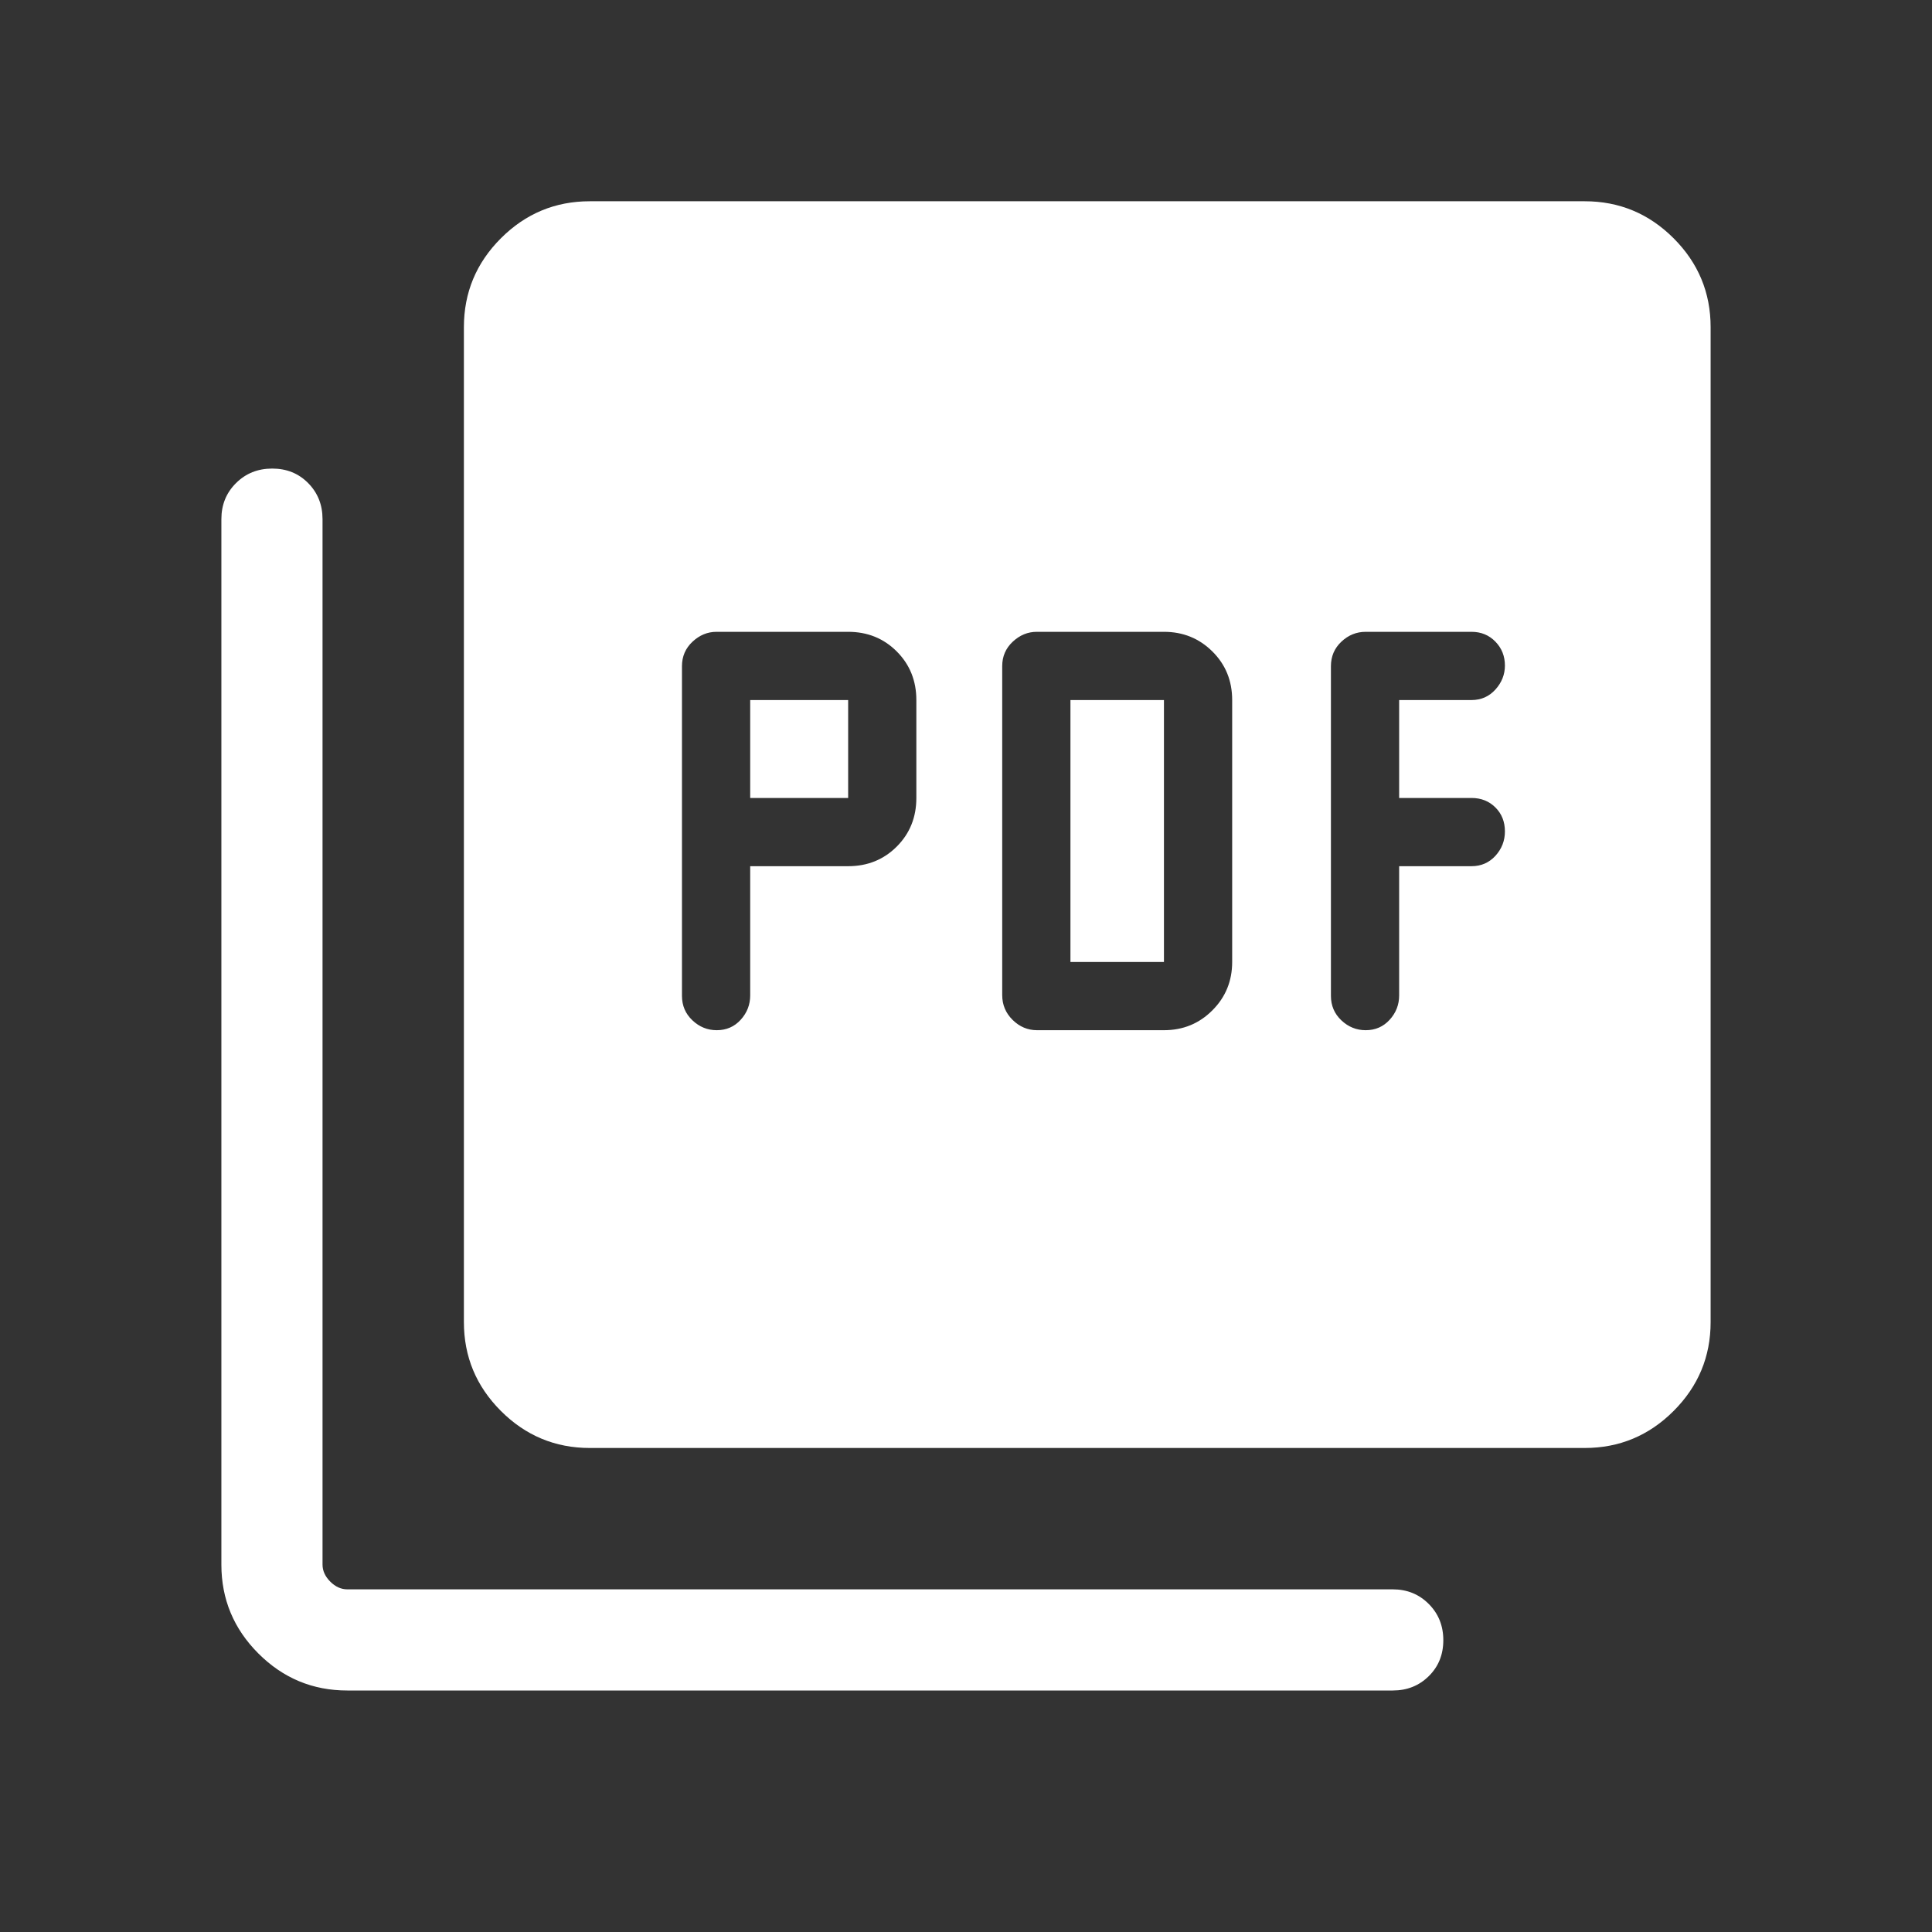 <svg preserveAspectRatio="none" width="100%" height="100%" overflow="visible" style="display: block;" viewBox="0 0 70 70" fill="none" xmlns="http://www.w3.org/2000/svg">
<rect x="0" y="0" width="70" height="70" fill="#333333" stroke="none"/>
<g id="picture_as_pdf">
<mask id="mask0_2001_208" style="mask-type:alpha" maskUnits="userSpaceOnUse" x="0" y="0" width="70" height="70">
<rect id="Bounding box" width="70" height="70" fill="#D9D9D9"/>
</mask>
<g mask="url(#mask0_2001_208)">
<path id="picture_as_pdf_2" d="M27.181 31.384H30.73C31.43 31.384 32.017 31.147 32.491 30.673C32.964 30.2 33.201 29.613 33.201 28.912V25.364C33.201 24.664 32.964 24.077 32.491 23.603C32.017 23.129 31.43 22.892 30.73 22.892H25.96C25.635 22.892 25.346 23.012 25.091 23.25C24.837 23.487 24.709 23.783 24.709 24.136V36.082C24.709 36.435 24.835 36.731 25.088 36.969C25.34 37.207 25.633 37.326 25.969 37.326C26.318 37.326 26.608 37.2 26.837 36.948C27.066 36.696 27.181 36.402 27.181 36.066V31.384ZM27.181 28.912V25.364H30.73V28.912H27.181ZM42.172 37.326C42.863 37.326 43.448 37.087 43.926 36.607C44.405 36.129 44.644 35.544 44.644 34.854V25.364C44.644 24.664 44.405 24.077 43.926 23.603C43.448 23.129 42.863 22.892 42.172 22.892H37.564C37.239 22.892 36.949 23.012 36.694 23.25C36.44 23.487 36.312 23.782 36.312 24.135V36.053C36.312 36.406 36.438 36.706 36.69 36.954C36.942 37.202 37.236 37.326 37.572 37.326H42.172ZM38.784 34.854V25.364H42.172V34.854H38.784ZM50.694 31.384H53.315C53.664 31.384 53.953 31.258 54.183 31.007C54.412 30.754 54.526 30.46 54.526 30.124C54.526 29.775 54.412 29.486 54.183 29.257C53.953 29.027 53.664 28.912 53.315 28.912H50.694V25.364H53.315C53.664 25.364 53.953 25.237 54.183 24.982C54.412 24.727 54.526 24.438 54.526 24.113C54.526 23.775 54.412 23.487 54.183 23.25C53.953 23.012 53.664 22.892 53.315 22.892H49.482C49.146 22.892 48.852 23.012 48.6 23.25C48.348 23.487 48.222 23.783 48.222 24.136V36.082C48.222 36.435 48.348 36.731 48.6 36.969C48.852 37.207 49.146 37.326 49.482 37.326C49.831 37.326 50.12 37.2 50.35 36.948C50.579 36.696 50.694 36.402 50.694 36.066V31.384ZM21.37 52.463C20.117 52.463 19.043 52.016 18.149 51.122C17.255 50.228 16.808 49.154 16.808 47.901V11.854C16.808 10.601 17.255 9.527 18.149 8.633C19.043 7.739 20.117 7.292 21.37 7.292H57.417C58.67 7.292 59.744 7.739 60.638 8.633C61.532 9.527 61.979 10.601 61.979 11.854V47.901C61.979 49.154 61.532 50.228 60.638 51.122C59.744 52.016 58.67 52.463 57.417 52.463H21.37ZM12.583 61.25C11.329 61.25 10.256 60.803 9.362 59.909C8.468 59.015 8.021 57.941 8.021 56.688V18.809C8.021 18.29 8.197 17.855 8.551 17.504C8.904 17.152 9.341 16.977 9.863 16.977C10.385 16.977 10.819 17.152 11.166 17.504C11.512 17.855 11.686 18.29 11.686 18.809V56.688C11.686 56.912 11.779 57.118 11.966 57.305C12.153 57.492 12.359 57.585 12.583 57.585H50.462C50.981 57.585 51.416 57.762 51.767 58.115C52.119 58.468 52.294 58.906 52.294 59.427C52.294 59.949 52.119 60.384 51.767 60.73C51.416 61.077 50.981 61.25 50.462 61.25H12.583Z" fill="white"/>
</g>
</g>
</svg>
